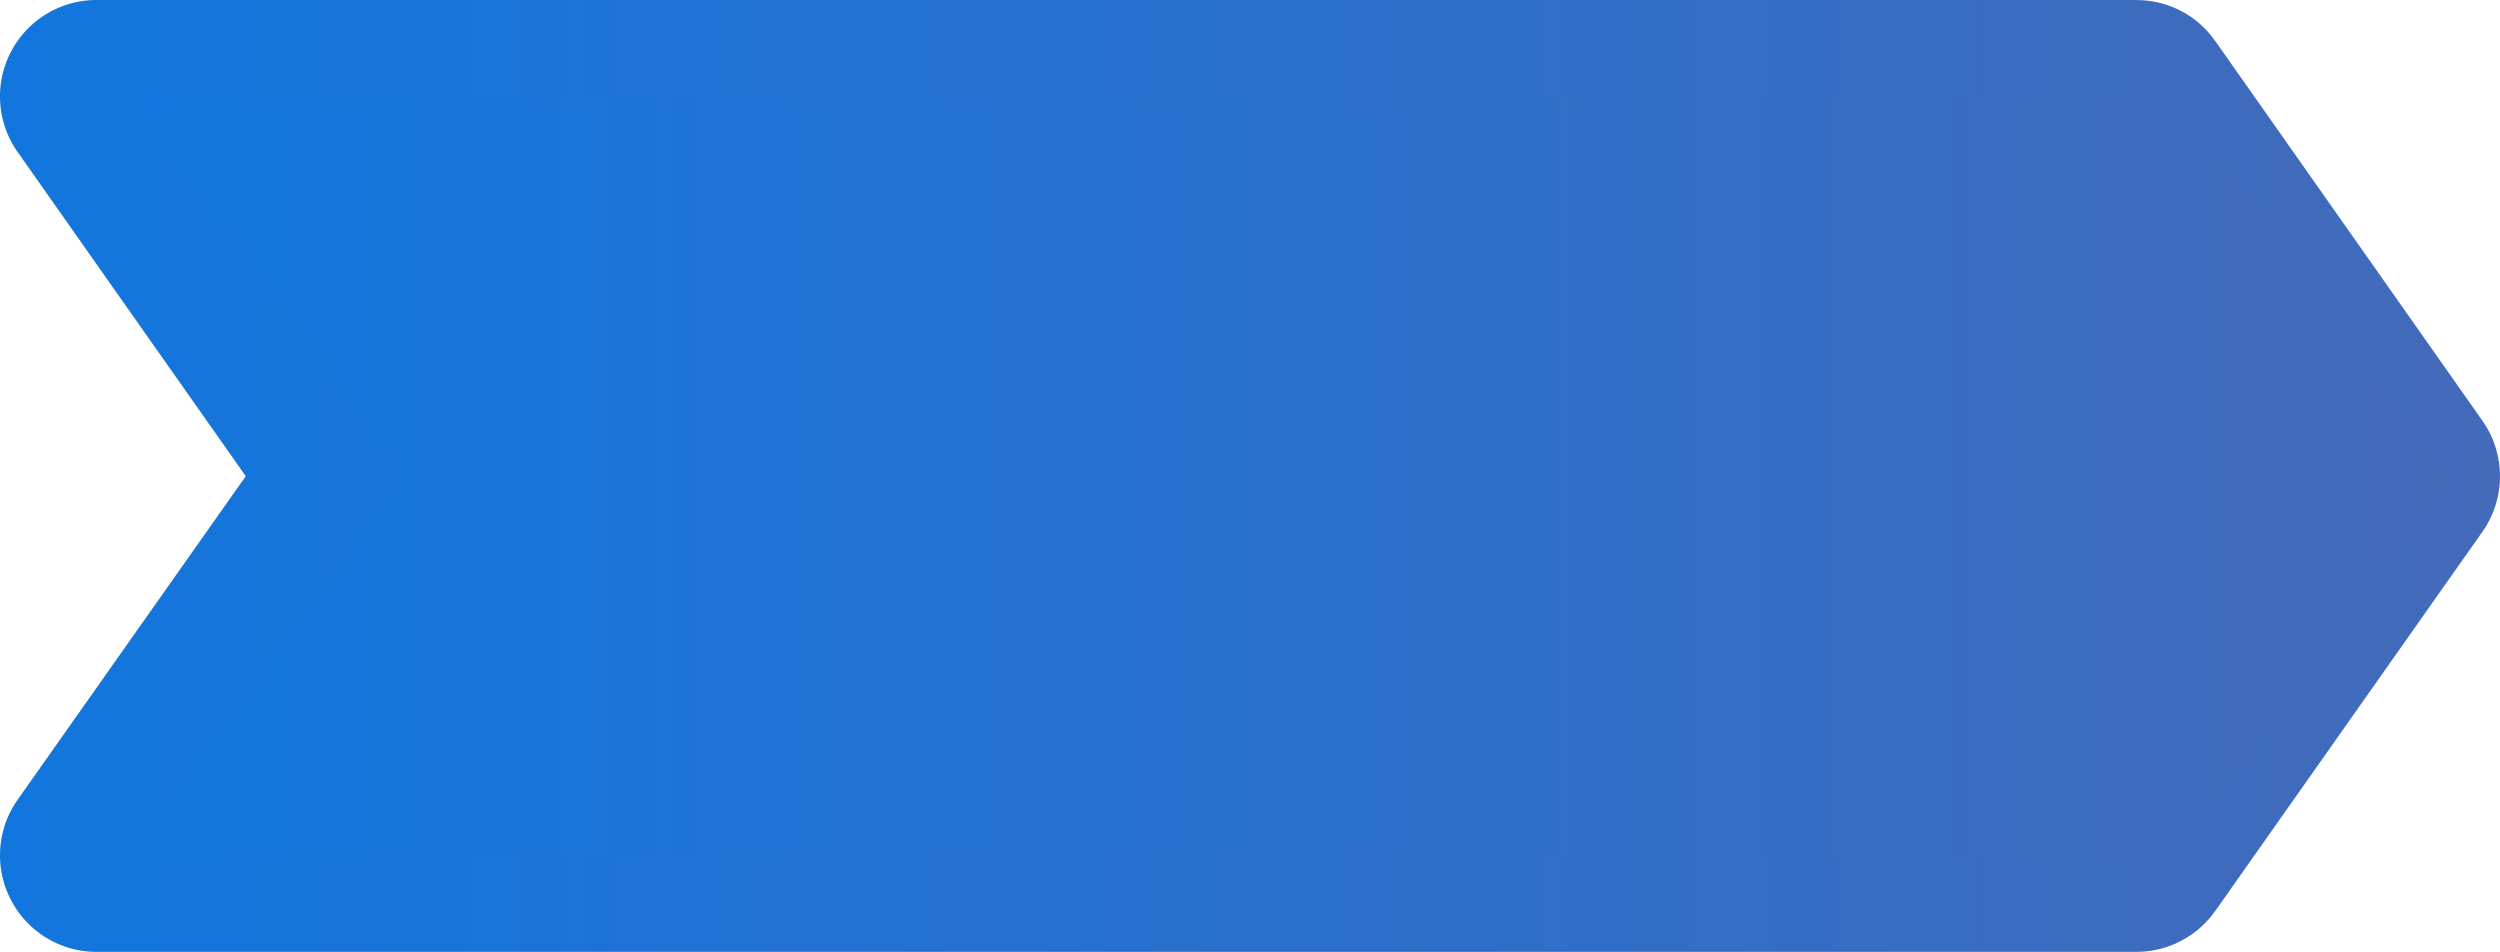 <svg xmlns="http://www.w3.org/2000/svg" width="207.22" height="78.899" xmlns:v="https://vecta.io/nano"><linearGradient id="A" gradientUnits="userSpaceOnUse" x1="0" y1="39.449" x2="207.22" y2="39.449"><stop offset="0" stop-color="#1176de"/><stop offset="1" stop-color="#446aba"/></linearGradient><path fill="url(#A)" d="M172.921 16H23.411l13.29 18.87c1.94 2.77 1.94 6.45-.01 9.22L23.431 62.9h149.49l16.52-23.43L172.921 16zM8 0h168.96l.62.02a8.04 8.04 0 0 1 3.17.87 7.96 7.96 0 0 1 2.55 2.09l.38.51 22.08 31.38a8 8 0 0 1 0 9.21l-22.08 31.34-.38.5c-.7.869-1.55 1.56-2.49 2.05-.979.52-2.07.84-3.24.91l-.5.02h-.109H8c-2.99 0-5.73-1.67-7.1-4.32a7.99 7.99 0 0 1 .56-8.29l18.91-26.819L1.46 12.6C-.26 10.16-.48 6.97.9 4.31A7.99 7.99 0 0 1 8 0z"/><linearGradient id="B" gradientUnits="userSpaceOnUse" x1="10.818" y1="39.45" x2="202.039" y2="39.45"><stop offset="0" stop-color="#1176de"/><stop offset="1" stop-color="#446aba"/></linearGradient><path fill="url(#B)" d="M179.893 8.001l22.146 31.476-22.146 31.421m0-62.897H10.818l22.156 31.476-22.156 31.421h169.075"/></svg>